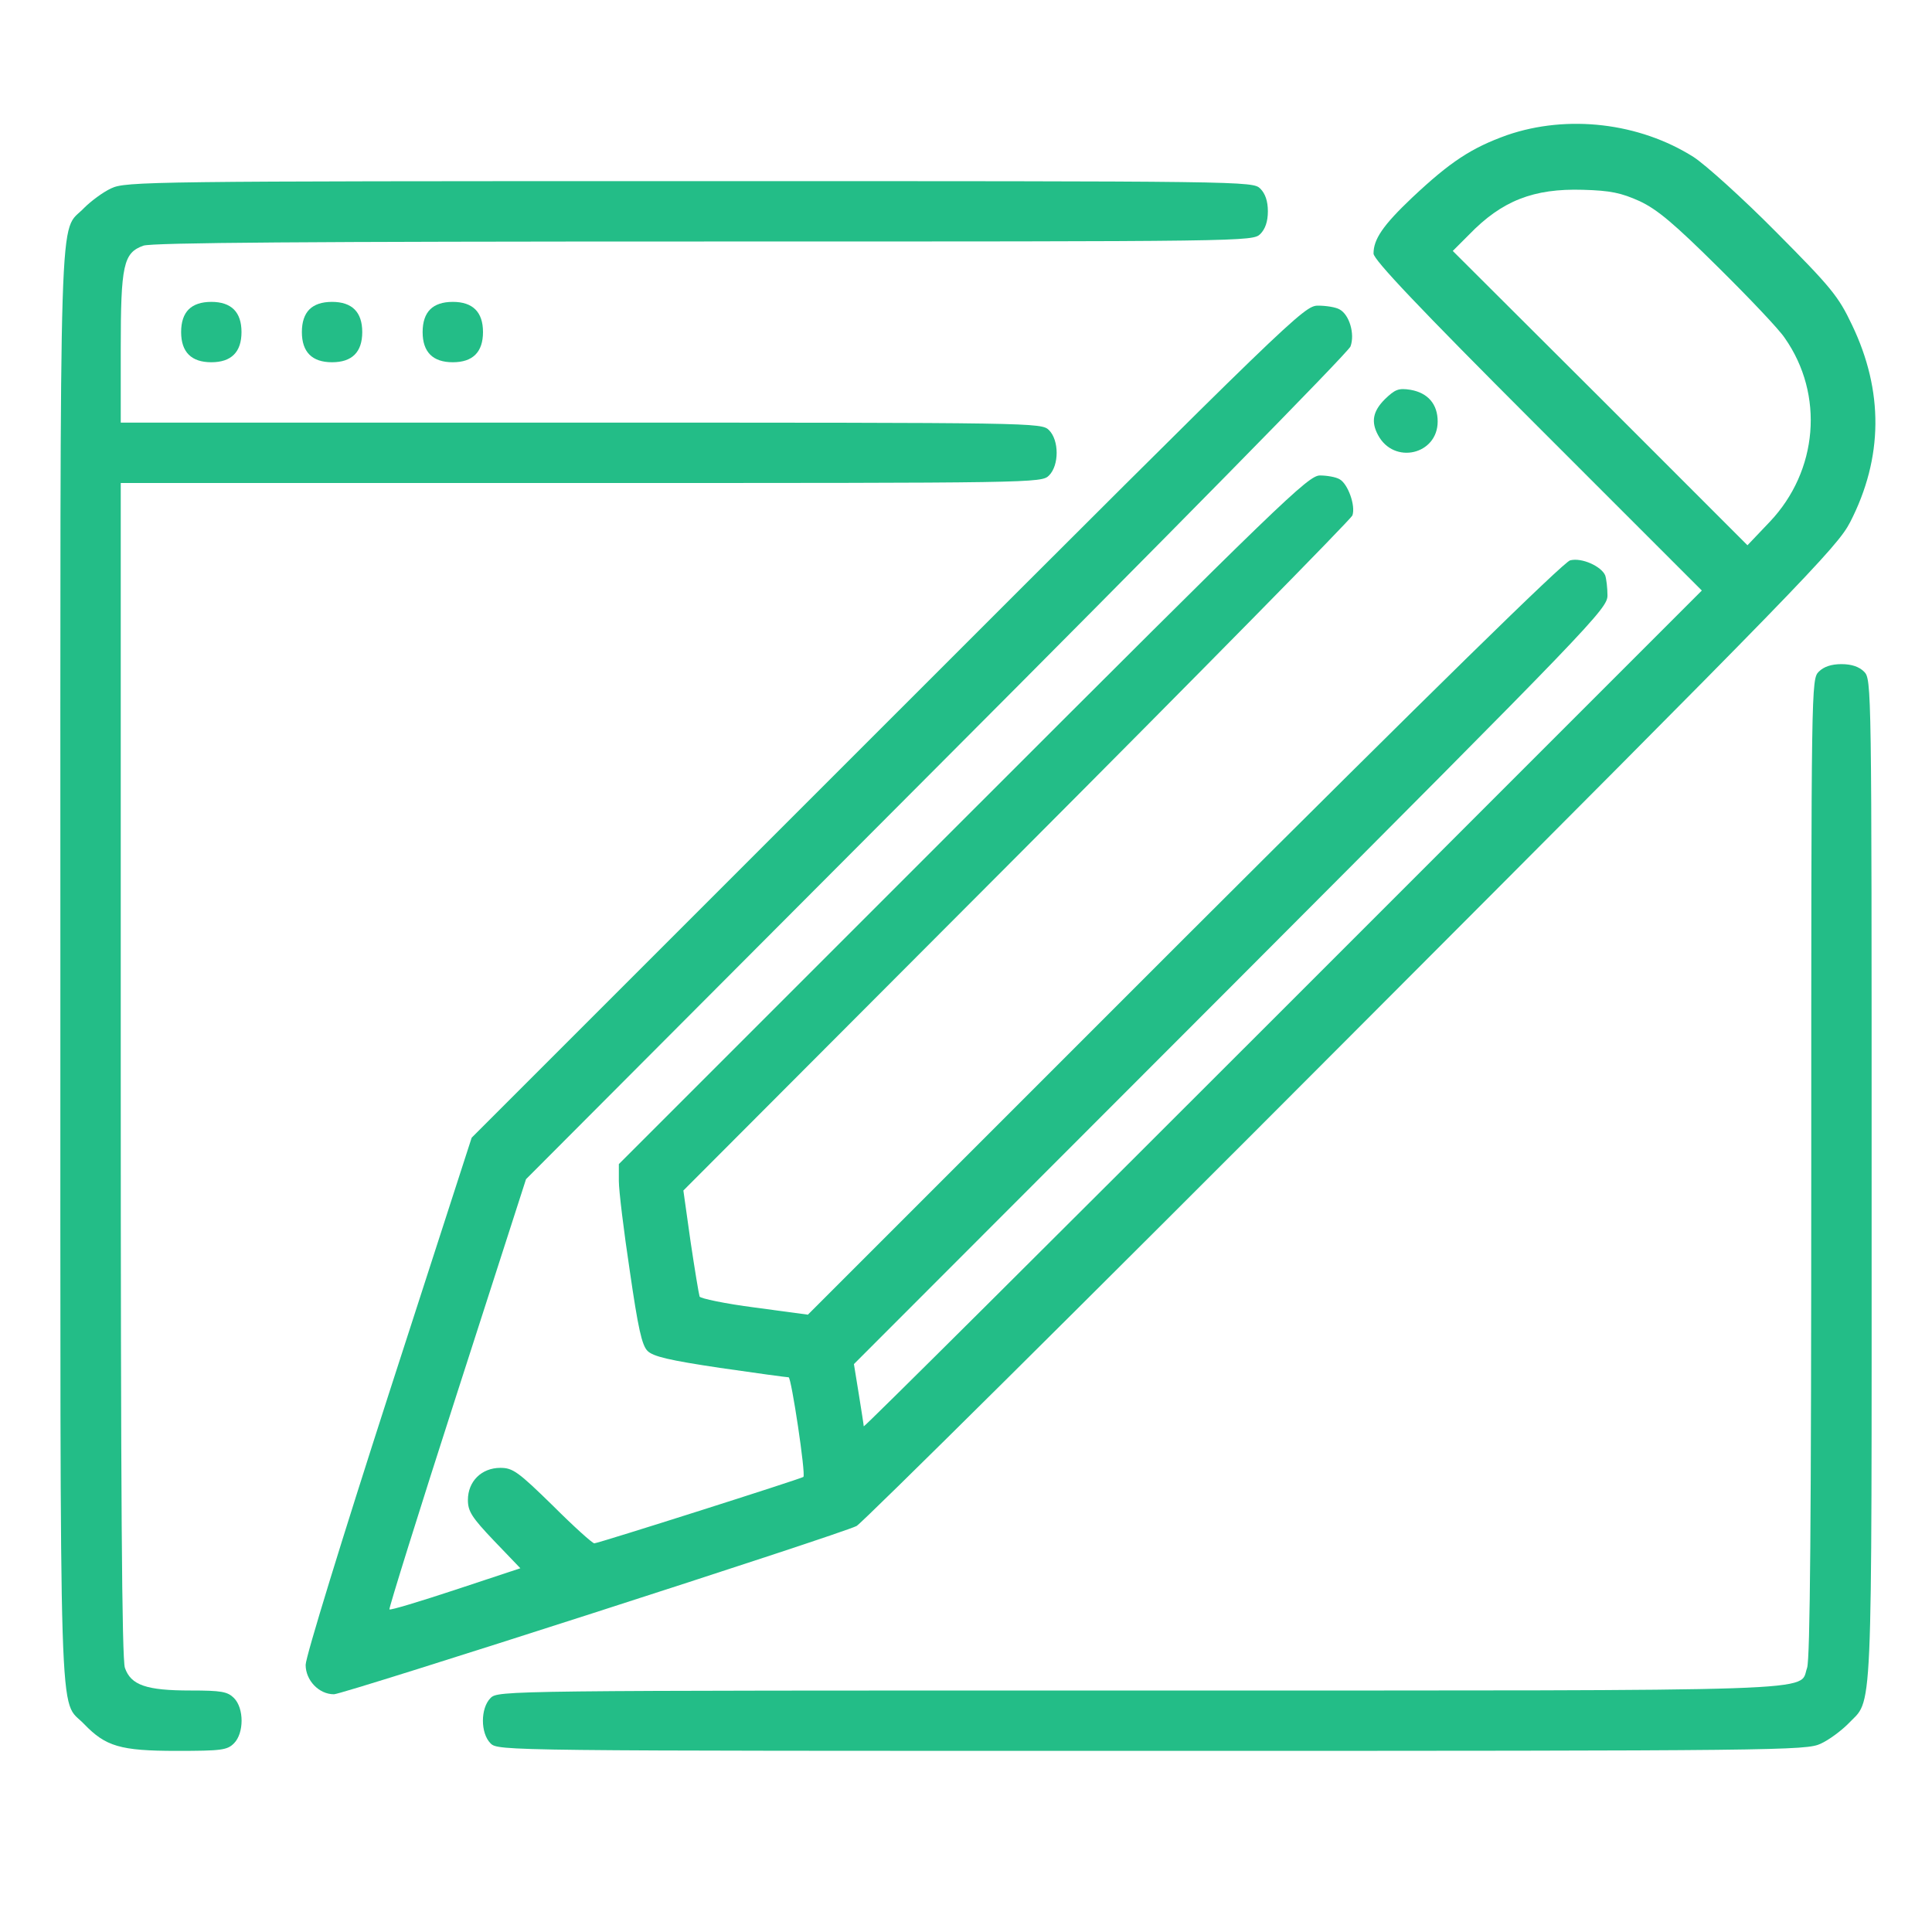 <svg width="80" height="80" viewBox="0 0 80 80" fill="none" xmlns="http://www.w3.org/2000/svg">
<path d="M62.406 5.594C60.922 6.125 60.047 6.703 58.469 8.188C57.266 9.328 56.875 9.906 56.875 10.5C56.875 10.75 58.703 12.688 63.672 17.656L70.469 24.453L53.125 41.797C43.578 51.344 35.781 59.109 35.766 59.062C35.766 59.016 35.672 58.422 35.562 57.734L35.359 56.484L50.969 40.859C65.969 25.828 66.562 25.203 66.562 24.656C66.562 24.344 66.516 23.969 66.469 23.828C66.312 23.453 65.5 23.078 65.016 23.203C64.75 23.266 59.266 28.641 49.031 38.859L33.453 54.438L31.25 54.141C30.031 53.984 29 53.766 28.969 53.688C28.937 53.594 28.766 52.562 28.594 51.406L28.297 49.297L42.094 35.469C49.687 27.859 55.937 21.5 56 21.344C56.141 20.938 55.812 20.031 55.469 19.844C55.312 19.75 54.937 19.688 54.656 19.688C54.172 19.688 53.062 20.766 39.875 33.953L25.625 48.203V48.906C25.625 49.297 25.828 50.969 26.078 52.625C26.422 55 26.578 55.703 26.812 55.938C27.047 56.172 27.719 56.328 29.812 56.641C31.312 56.859 32.578 57.031 32.656 57.031C32.766 57.031 33.375 61.062 33.266 61.156C33.172 61.234 24.766 63.906 24.609 63.906C24.531 63.906 23.75 63.203 22.891 62.344C21.453 60.938 21.234 60.781 20.719 60.781C19.937 60.781 19.375 61.344 19.375 62.109C19.375 62.578 19.531 62.828 20.453 63.797L21.547 64.938L18.859 65.828C17.391 66.312 16.156 66.688 16.125 66.641C16.094 66.609 17.344 62.594 18.922 57.703L21.781 48.828L38.766 31.797C48.125 22.422 55.844 14.578 55.922 14.344C56.109 13.828 55.875 13.031 55.469 12.812C55.312 12.719 54.906 12.656 54.578 12.656C54 12.656 53.594 13.047 36.766 29.875L19.531 47.109L16.094 57.734C14.187 63.641 12.656 68.609 12.656 68.938C12.656 69.578 13.203 70.156 13.828 70.156C14.219 70.156 34.844 63.516 35.469 63.188C35.687 63.078 44.906 53.938 55.953 42.859C74.656 24.125 76.078 22.656 76.609 21.625C77.984 18.953 78 16.188 76.687 13.453C76.125 12.266 75.828 11.906 73.547 9.609C72.156 8.203 70.609 6.812 70.125 6.5C67.875 5.078 64.906 4.734 62.406 5.594ZM67.891 8.328C68.625 8.672 69.312 9.25 71.141 11.062C72.422 12.328 73.672 13.641 73.906 14C75.547 16.344 75.281 19.5 73.281 21.609L72.359 22.578L66.266 16.484L60.156 10.391L60.828 9.719C62.187 8.312 63.5 7.797 65.547 7.859C66.687 7.891 67.125 7.984 67.891 8.328Z" fill="#23BD87"/>
<path d="M4.609 7.797C4.266 7.953 3.766 8.328 3.484 8.609C2.422 9.734 2.5 7.203 2.5 40C2.5 72.797 2.422 70.266 3.484 71.391C4.375 72.312 4.969 72.5 7.312 72.5C9.172 72.5 9.406 72.469 9.688 72.188C10.109 71.766 10.109 70.734 9.688 70.312C9.422 70.047 9.172 70 7.891 70C6.062 70 5.422 69.781 5.172 69.062C5.047 68.688 5 61.984 5 44.281V20H24.062C42.922 20 43.125 20 43.438 19.688C43.859 19.266 43.859 18.234 43.438 17.812C43.125 17.5 42.922 17.5 24.062 17.5H5V14.453C5 10.969 5.109 10.469 5.938 10.172C6.312 10.047 12.625 10 29.156 10C51.672 10 51.875 10 52.188 9.688C52.391 9.484 52.5 9.172 52.5 8.75C52.5 8.328 52.391 8.016 52.188 7.812C51.875 7.5 51.672 7.5 28.562 7.5C6.172 7.5 5.203 7.516 4.609 7.797Z" fill="#23BD87"/>
<path d="M7.812 12.812C7.609 13.016 7.5 13.328 7.5 13.75C7.5 14.578 7.922 15 8.75 15C9.578 15 10 14.578 10 13.75C10 12.922 9.578 12.5 8.75 12.5C8.328 12.5 8.016 12.609 7.812 12.812Z" fill="#23BD87"/>
<path d="M12.812 12.812C12.609 13.016 12.5 13.328 12.5 13.75C12.5 14.578 12.922 15 13.75 15C14.578 15 15 14.578 15 13.75C15 12.922 14.578 12.5 13.75 12.5C13.328 12.5 13.016 12.609 12.812 12.812Z" fill="#23BD87"/>
<path d="M17.812 12.812C17.609 13.016 17.5 13.328 17.5 13.75C17.5 14.578 17.922 15 18.75 15C19.578 15 20 14.578 20 13.75C20 12.922 19.578 12.5 18.75 12.5C18.328 12.5 18.016 12.609 17.812 12.812Z" fill="#23BD87"/>
<path d="M57.344 16.531C56.844 17.031 56.766 17.469 57.062 18.016C57.719 19.25 59.531 18.828 59.531 17.453C59.531 16.734 59.125 16.266 58.406 16.141C57.906 16.062 57.766 16.125 57.344 16.531Z" fill="#23BD87"/>
<path d="M75.312 27.812C75 28.125 75 28.328 75 48.344C75 63.016 74.953 68.688 74.828 69.062C74.469 70.062 76.234 70 47.109 70C20.828 70 20.625 70 20.312 70.312C19.891 70.734 19.891 71.766 20.312 72.188C20.625 72.5 20.828 72.5 47.687 72.5C73.734 72.5 74.797 72.484 75.391 72.203C75.734 72.047 76.234 71.672 76.516 71.391C77.562 70.281 77.5 71.859 77.5 48.906C77.5 28.328 77.5 28.125 77.187 27.812C76.984 27.609 76.672 27.5 76.25 27.5C75.828 27.5 75.516 27.609 75.312 27.812Z" fill="#23BD87"/>
</svg>
